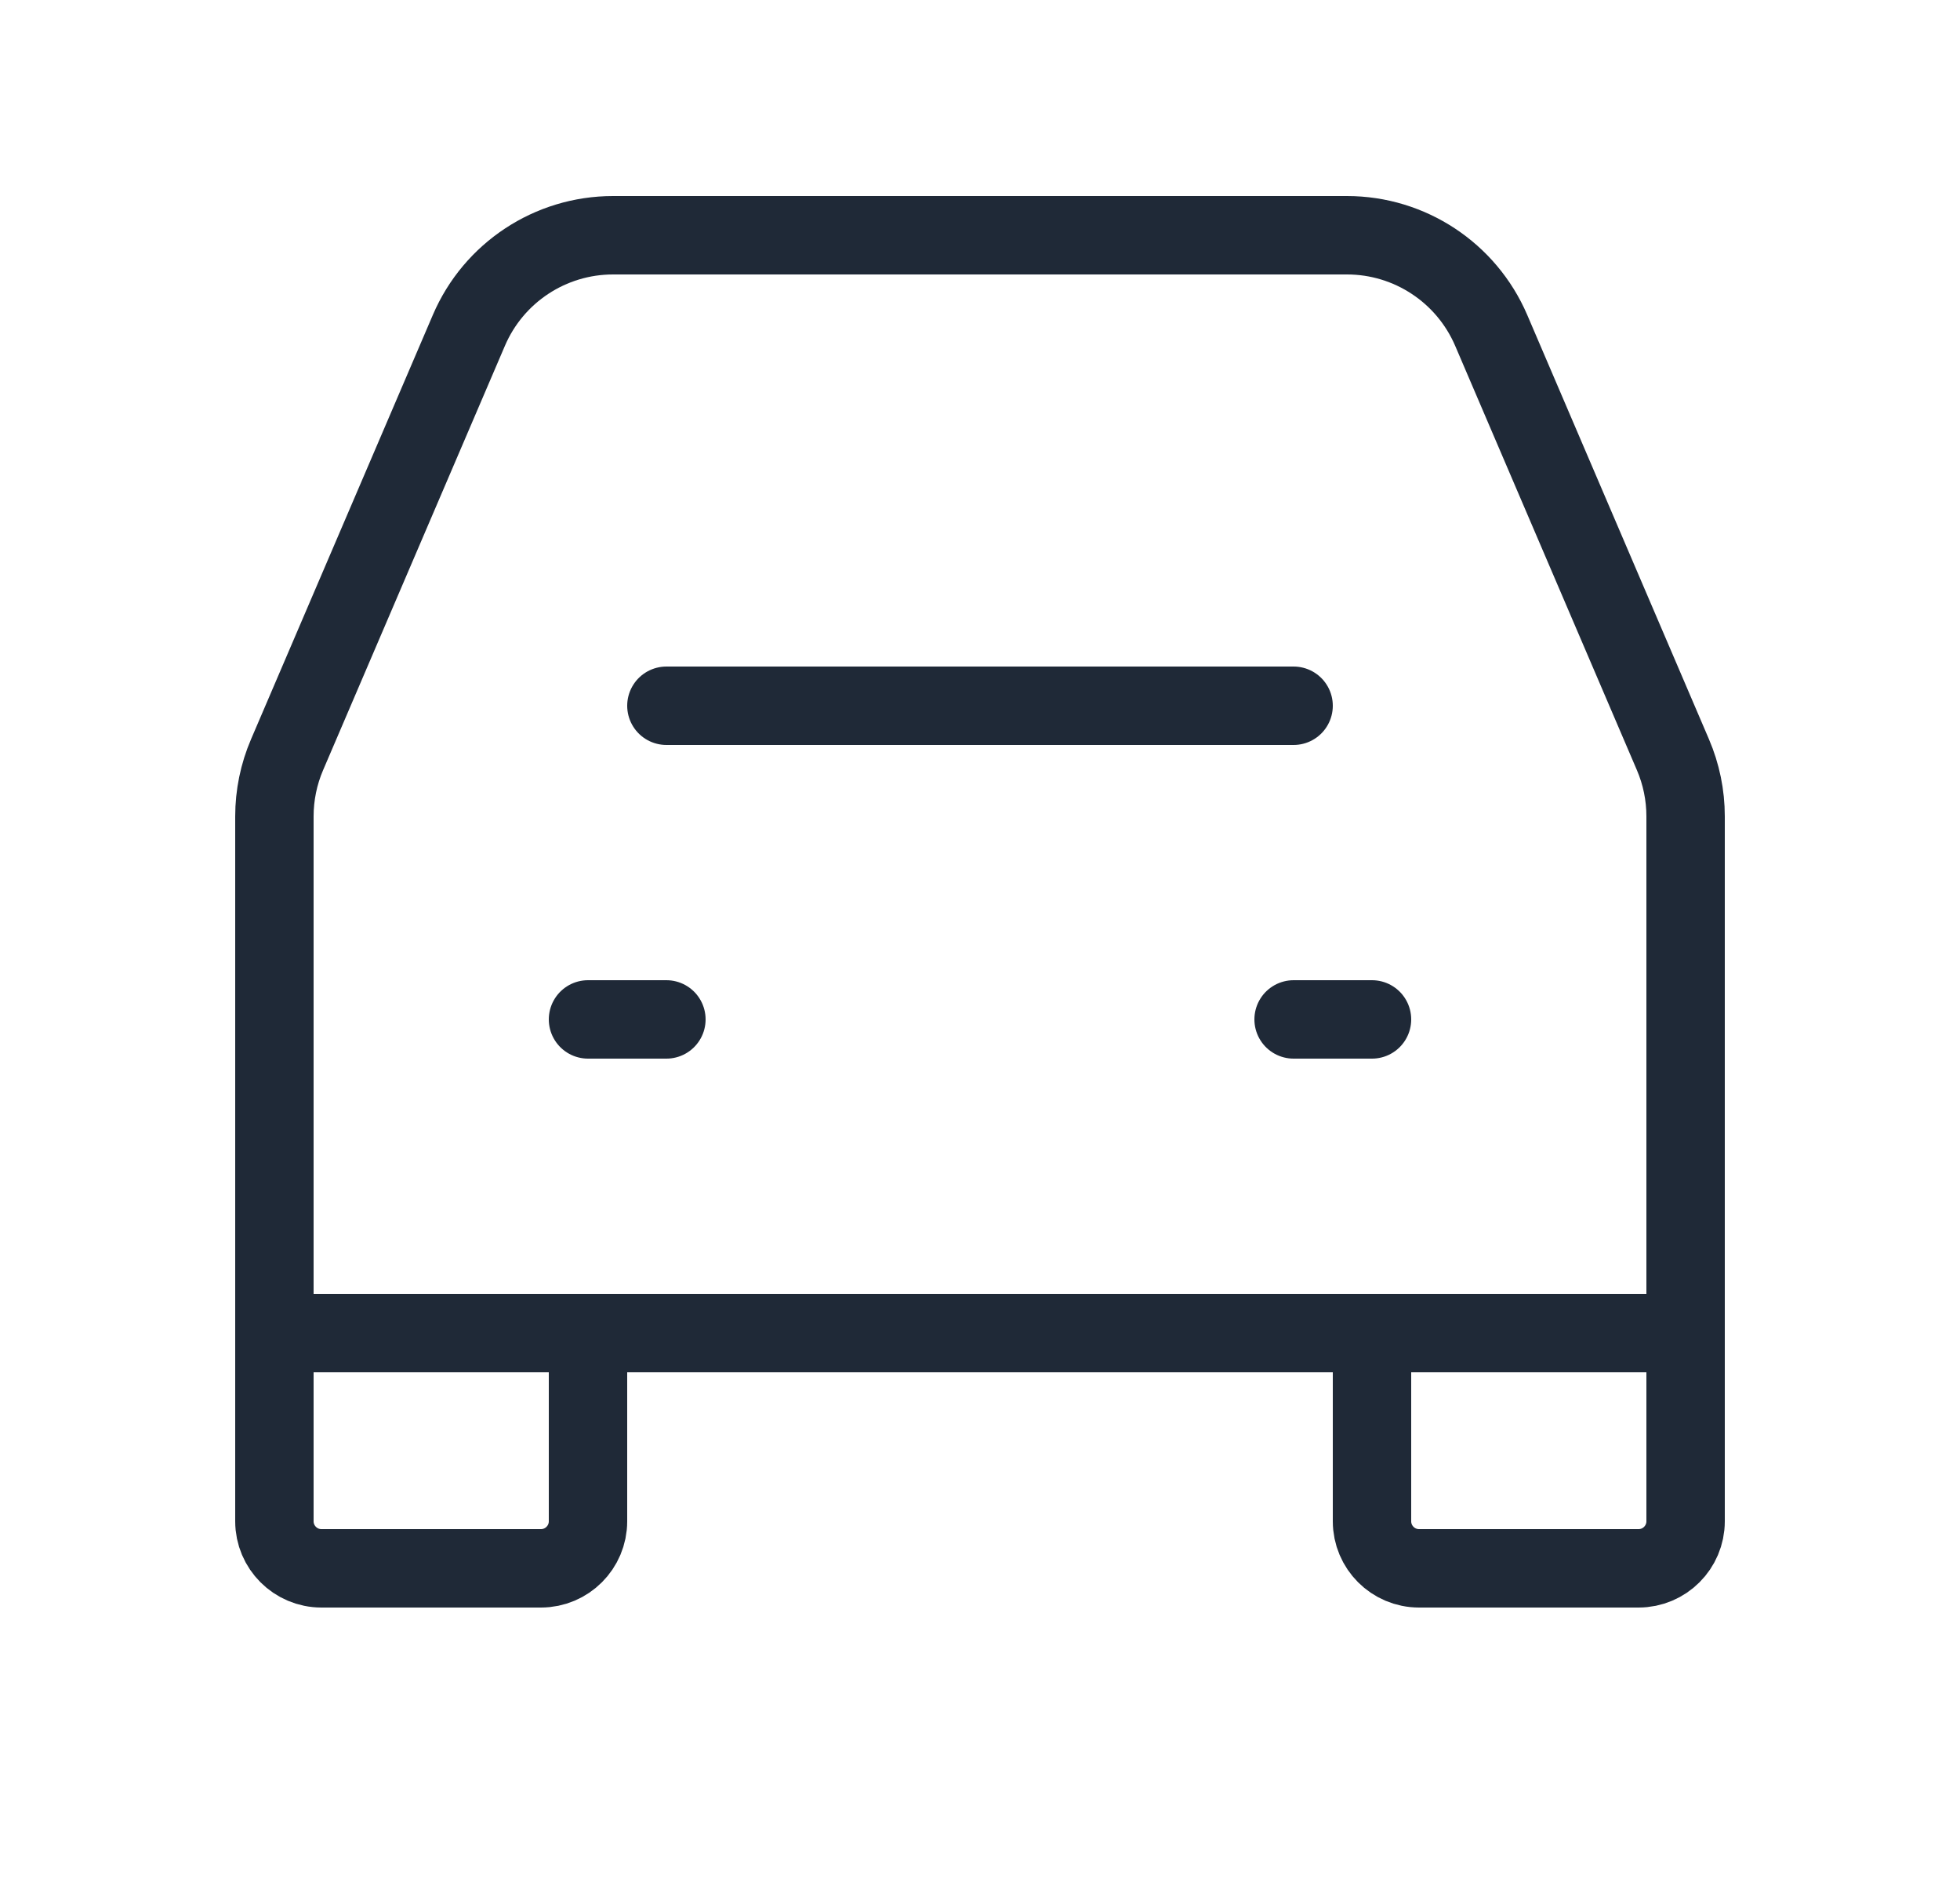 <svg width="25" height="24" viewBox="0 0 25 24" fill="none" xmlns="http://www.w3.org/2000/svg">
<path d="M8.5 9L16.5 9" stroke="#1F2937" stroke-linecap="round" stroke-linejoin="round"/>
<path d="M7.5 13L8.5 13" stroke="#1F2937" stroke-linecap="round" stroke-linejoin="round"/>
<path d="M16.5 13L17.5 13" stroke="#1F2937" stroke-linecap="round" stroke-linejoin="round"/>
<path d="M3.5 17V10.411C3.5 10.14 3.555 9.872 3.662 9.623L5.981 4.212C6.296 3.477 7.019 3 7.819 3H17.181C17.981 3 18.704 3.477 19.02 4.212L21.338 9.623C21.445 9.872 21.5 10.14 21.5 10.411V17M3.5 17V19.4C3.5 19.731 3.769 20 4.1 20H6.9C7.231 20 7.5 19.731 7.5 19.4V17M3.5 17H7.5M21.5 17V19.4C21.5 19.731 21.231 20 20.9 20H18.1C17.769 20 17.5 19.731 17.5 19.4V17M21.5 17H17.5M7.5 17H17.5" stroke="#1F2937"/>
</svg>
